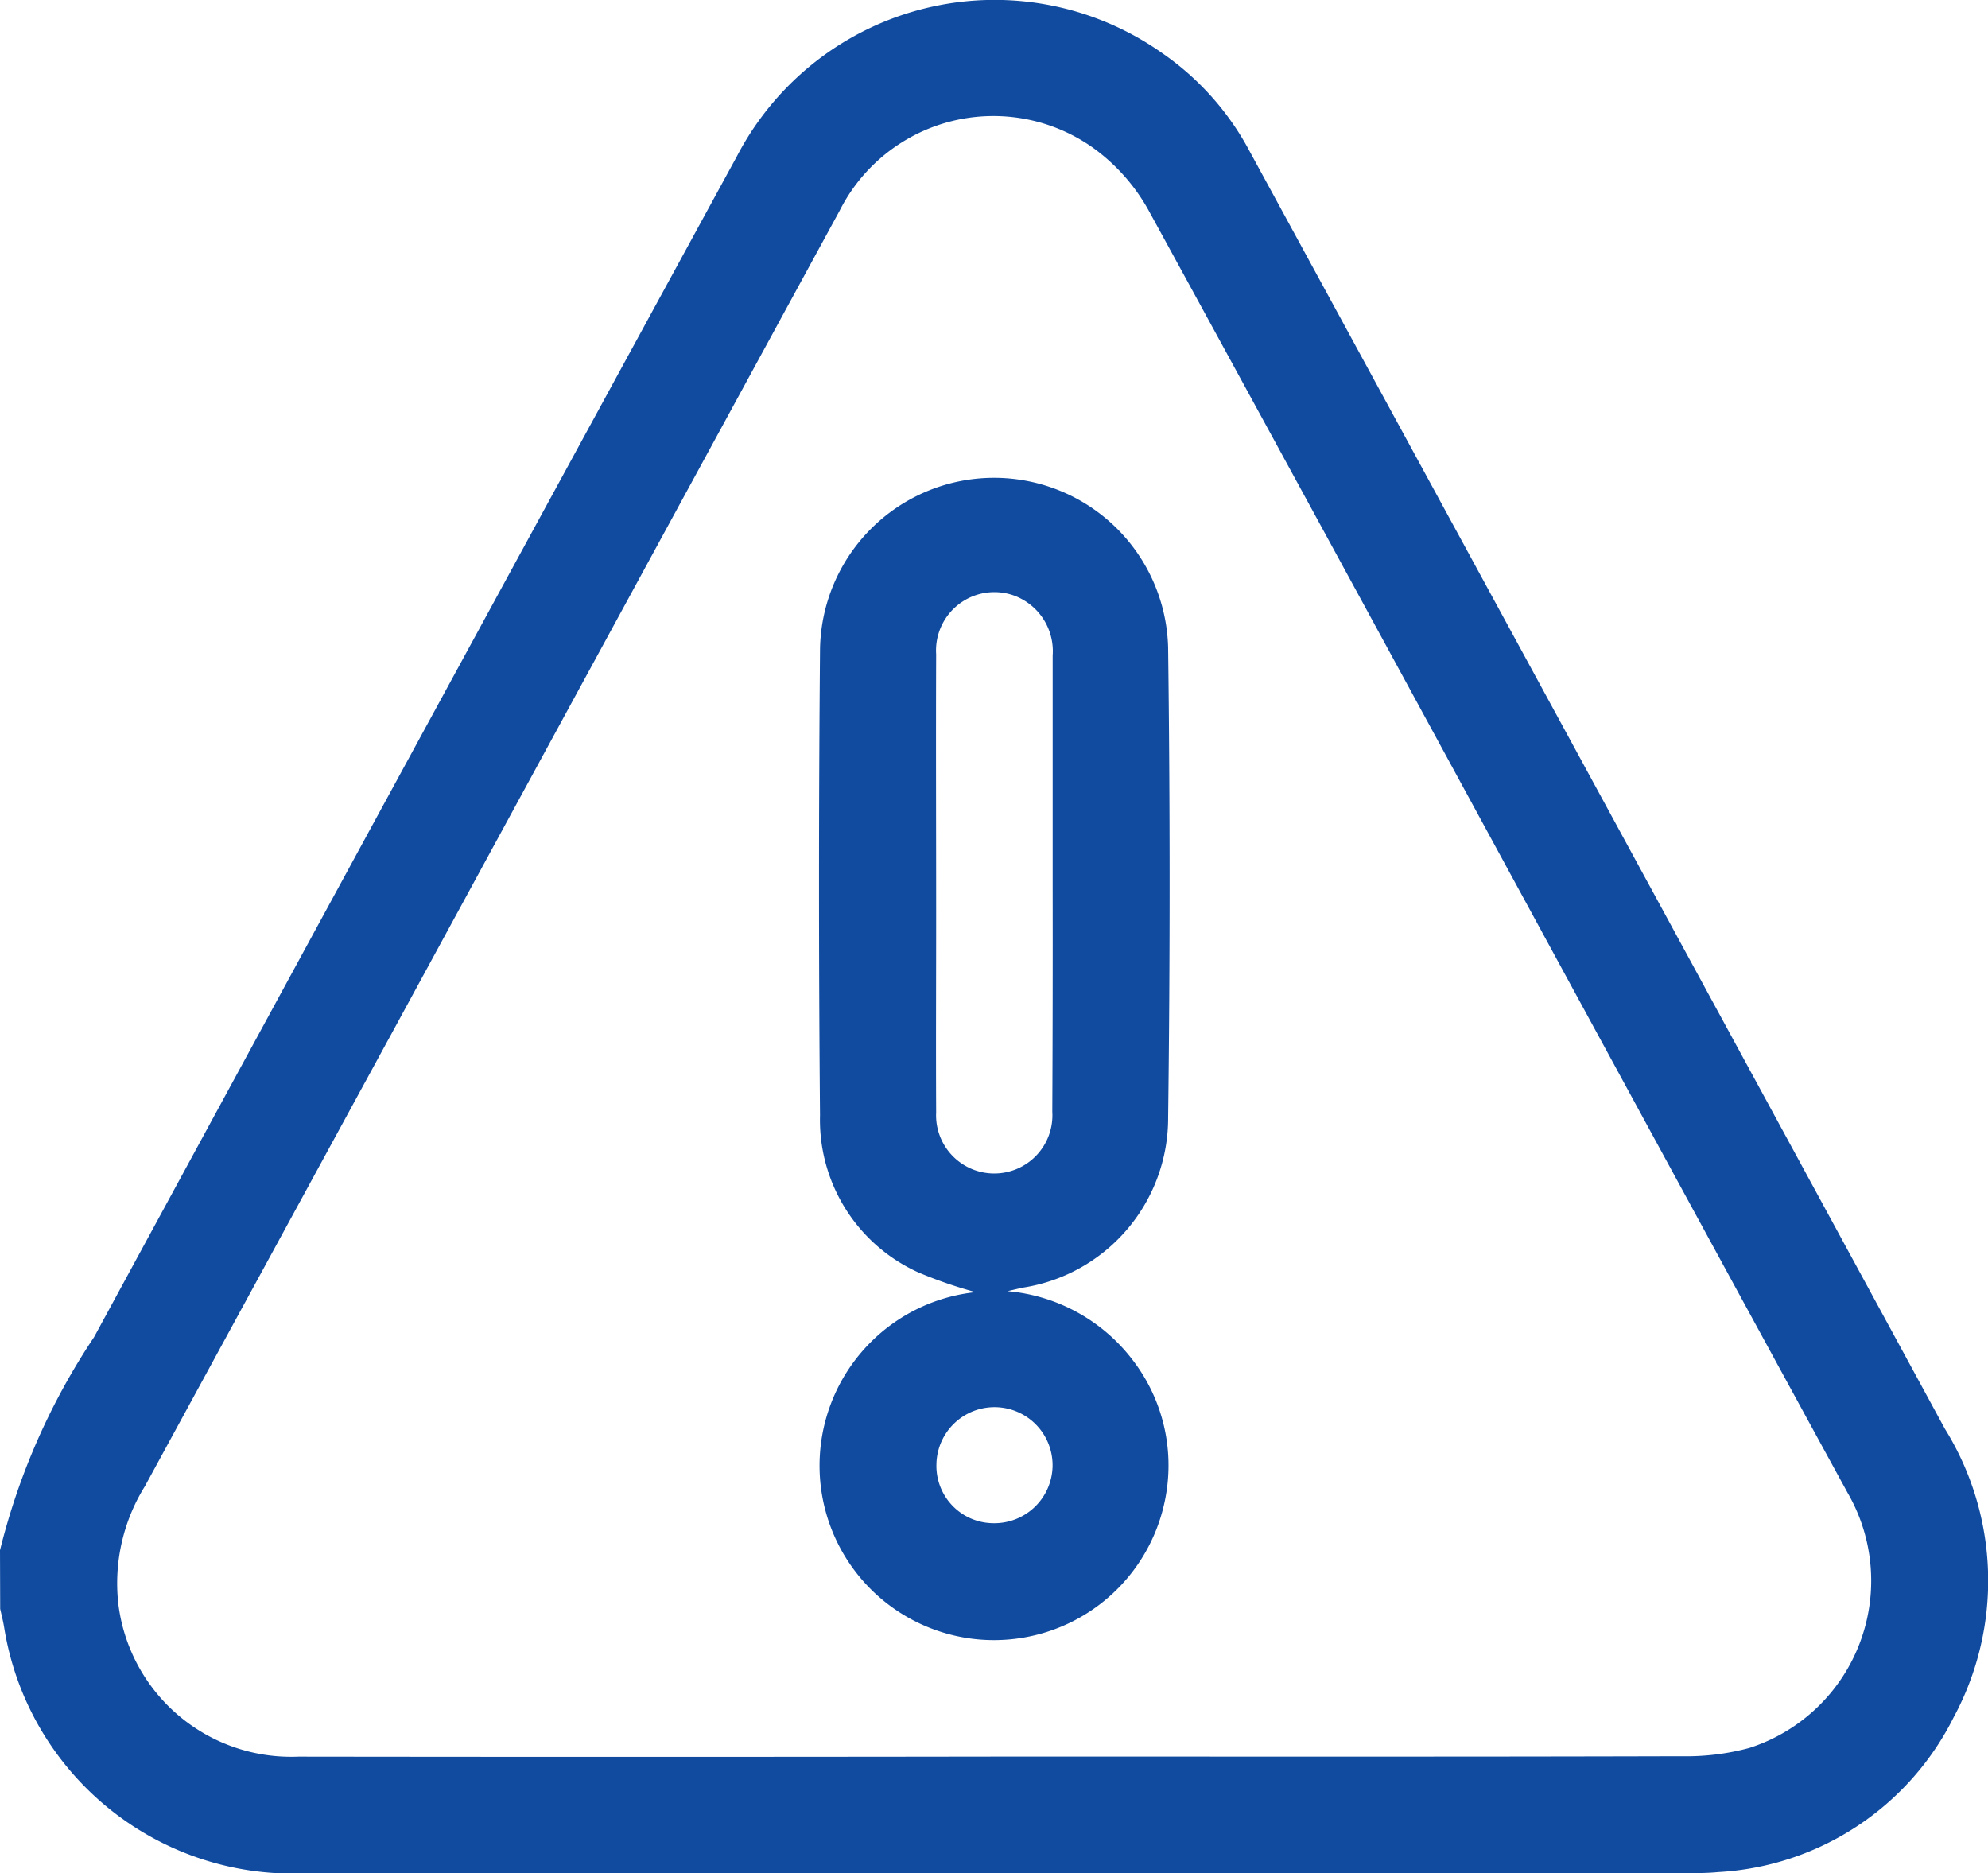 <?xml version="1.0" encoding="UTF-8"?> <svg xmlns="http://www.w3.org/2000/svg" width="43.304" height="40.801" viewBox="0 0 43.304 40.801"><g id="danger" transform="translate(-510.6 -357.769)"><path id="Tracé_1069" data-name="Tracé 1069" d="M510.6,391.533a14.688,14.688,0,0,1,2.049-4.643q6.987-12.863,14-25.712a6.329,6.329,0,0,1,9.28-2.243,6.038,6.038,0,0,1,1.891,2.128q7.58,13.909,15.145,27.825a6.271,6.271,0,0,1,.187,6.29,6.111,6.111,0,0,1-5.132,3.364c-.223.022-.453.022-.676.022q-15.073,0-30.154.007a6.368,6.368,0,0,1-6.5-5.362c-.022-.137-.058-.273-.086-.4Zm21.636,4.492c5,0,10.006.007,15.009-.007a5.239,5.239,0,0,0,1.459-.18,3.825,3.825,0,0,0,2.142-5.556c-5.089-9.308-10.142-18.646-15.239-27.954a4.172,4.172,0,0,0-1.193-1.337,3.752,3.752,0,0,0-5.528,1.373q-4.83,8.863-9.653,17.726-2.739,5.024-5.477,10.049a4,4,0,0,0-.575,2.588,3.793,3.793,0,0,0,3.917,3.3Q524.667,396.037,532.236,396.026Z" fill="#104ba0"></path><path id="Tracé_1070" data-name="Tracé 1070" d="M762.214,519.682a9.891,9.891,0,0,1-1.251-.431,3.645,3.645,0,0,1-2.142-3.422q-.043-5.057,0-10.106a3.792,3.792,0,0,1,7.583-.072q.065,5.111,0,10.229a3.737,3.737,0,0,1-3.148,3.7c-.079.014-.158.036-.352.079a3.846,3.846,0,0,1,2.746,1.524,3.763,3.763,0,0,1,.7,2.954,3.8,3.8,0,1,1-4.133-4.457Zm1.675-8.877v-4.988a1.291,1.291,0,0,0-.863-1.315,1.271,1.271,0,0,0-1.675,1.287c-.007,1.89,0,3.774,0,5.664,0,1.438-.007,2.875,0,4.313a1.267,1.267,0,1,0,2.53-.014Q763.893,513.281,763.889,510.8ZM762.6,524.713a1.267,1.267,0,0,0,1.287-1.244,1.265,1.265,0,1,0-2.53-.036A1.247,1.247,0,0,0,762.6,524.713Z" transform="translate(-230.359 -133.77)" fill="#104ba0"></path></g></svg> 